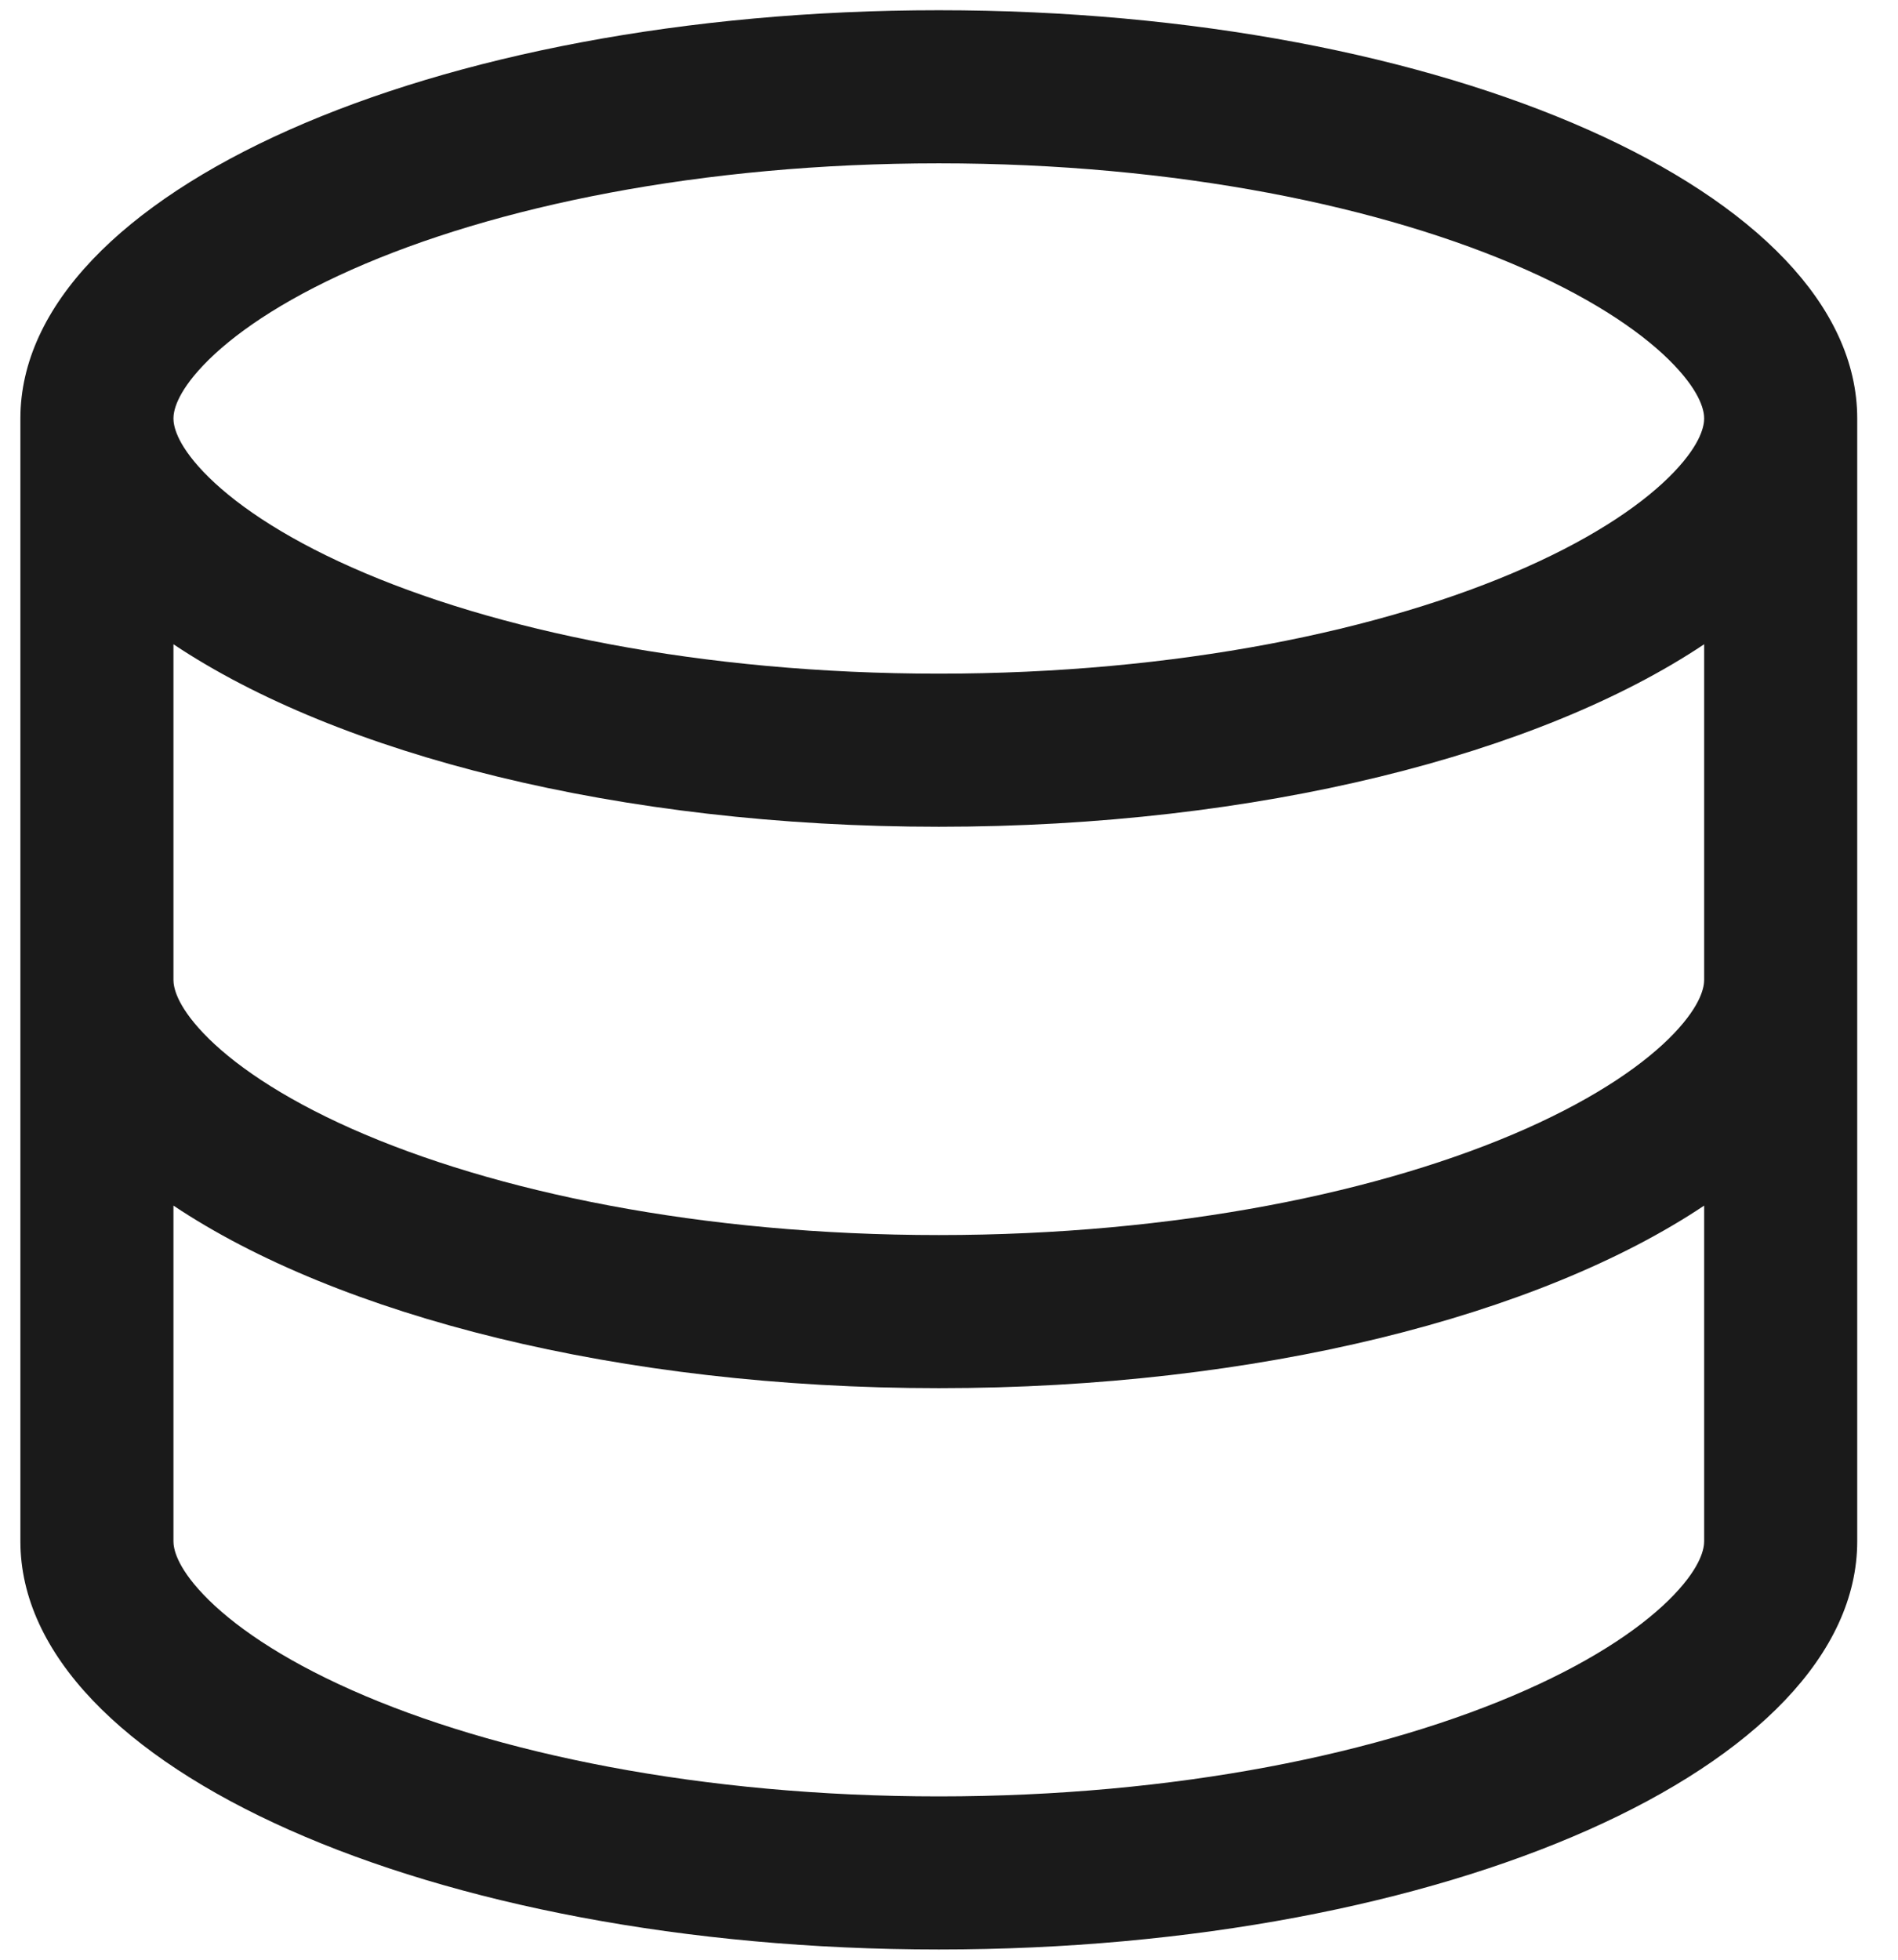 <svg width="31" height="32" viewBox="0 0 31 32" fill="none" xmlns="http://www.w3.org/2000/svg">
<path fill-rule="evenodd" clip-rule="evenodd" d="M30.334 25.167C30.334 28.849 23.618 31.833 15.334 31.833C7.049 31.833 0.333 28.849 0.333 25.167V6.833C0.333 3.151 7.049 0.167 15.334 0.167C23.618 0.167 30.334 3.151 30.334 6.833V25.167ZM27.834 6.833C27.834 6.94 27.795 7.231 27.344 7.705C26.88 8.192 26.091 8.745 24.925 9.263C22.599 10.297 19.209 11 15.334 11C11.457 11 8.069 10.297 5.742 9.263C4.576 8.745 3.787 8.192 3.323 7.705C2.872 7.231 2.833 6.94 2.833 6.833C2.833 6.726 2.872 6.436 3.323 5.962C3.787 5.475 4.576 4.922 5.742 4.404C8.069 3.37 11.457 2.667 15.334 2.667C19.209 2.667 22.599 3.37 24.925 4.404C26.091 4.922 26.88 5.475 27.344 5.962C27.795 6.436 27.834 6.726 27.834 6.833ZM27.834 10.52C25.146 12.316 20.551 13.5 15.334 13.5C10.116 13.5 5.521 12.316 2.833 10.52V16C2.833 16.107 2.872 16.397 3.323 16.872C3.787 17.359 4.576 17.911 5.742 18.43C8.069 19.463 11.457 20.167 15.334 20.167C19.209 20.167 22.599 19.463 24.925 18.43C26.091 17.911 26.88 17.359 27.344 16.872C27.795 16.397 27.834 16.107 27.834 16V10.52ZM27.834 19.686C25.146 21.483 20.551 22.667 15.334 22.667C10.116 22.667 5.521 21.483 2.833 19.686V25.167C2.833 25.274 2.872 25.564 3.323 26.038C3.787 26.525 4.576 27.078 5.742 27.596C8.069 28.63 11.457 29.333 15.334 29.333C19.209 29.333 22.599 28.63 24.925 27.596C26.091 27.078 26.88 26.525 27.344 26.038C27.795 25.564 27.834 25.274 27.834 25.167V19.686Z" fill="#1A1A1A"/>
</svg>
